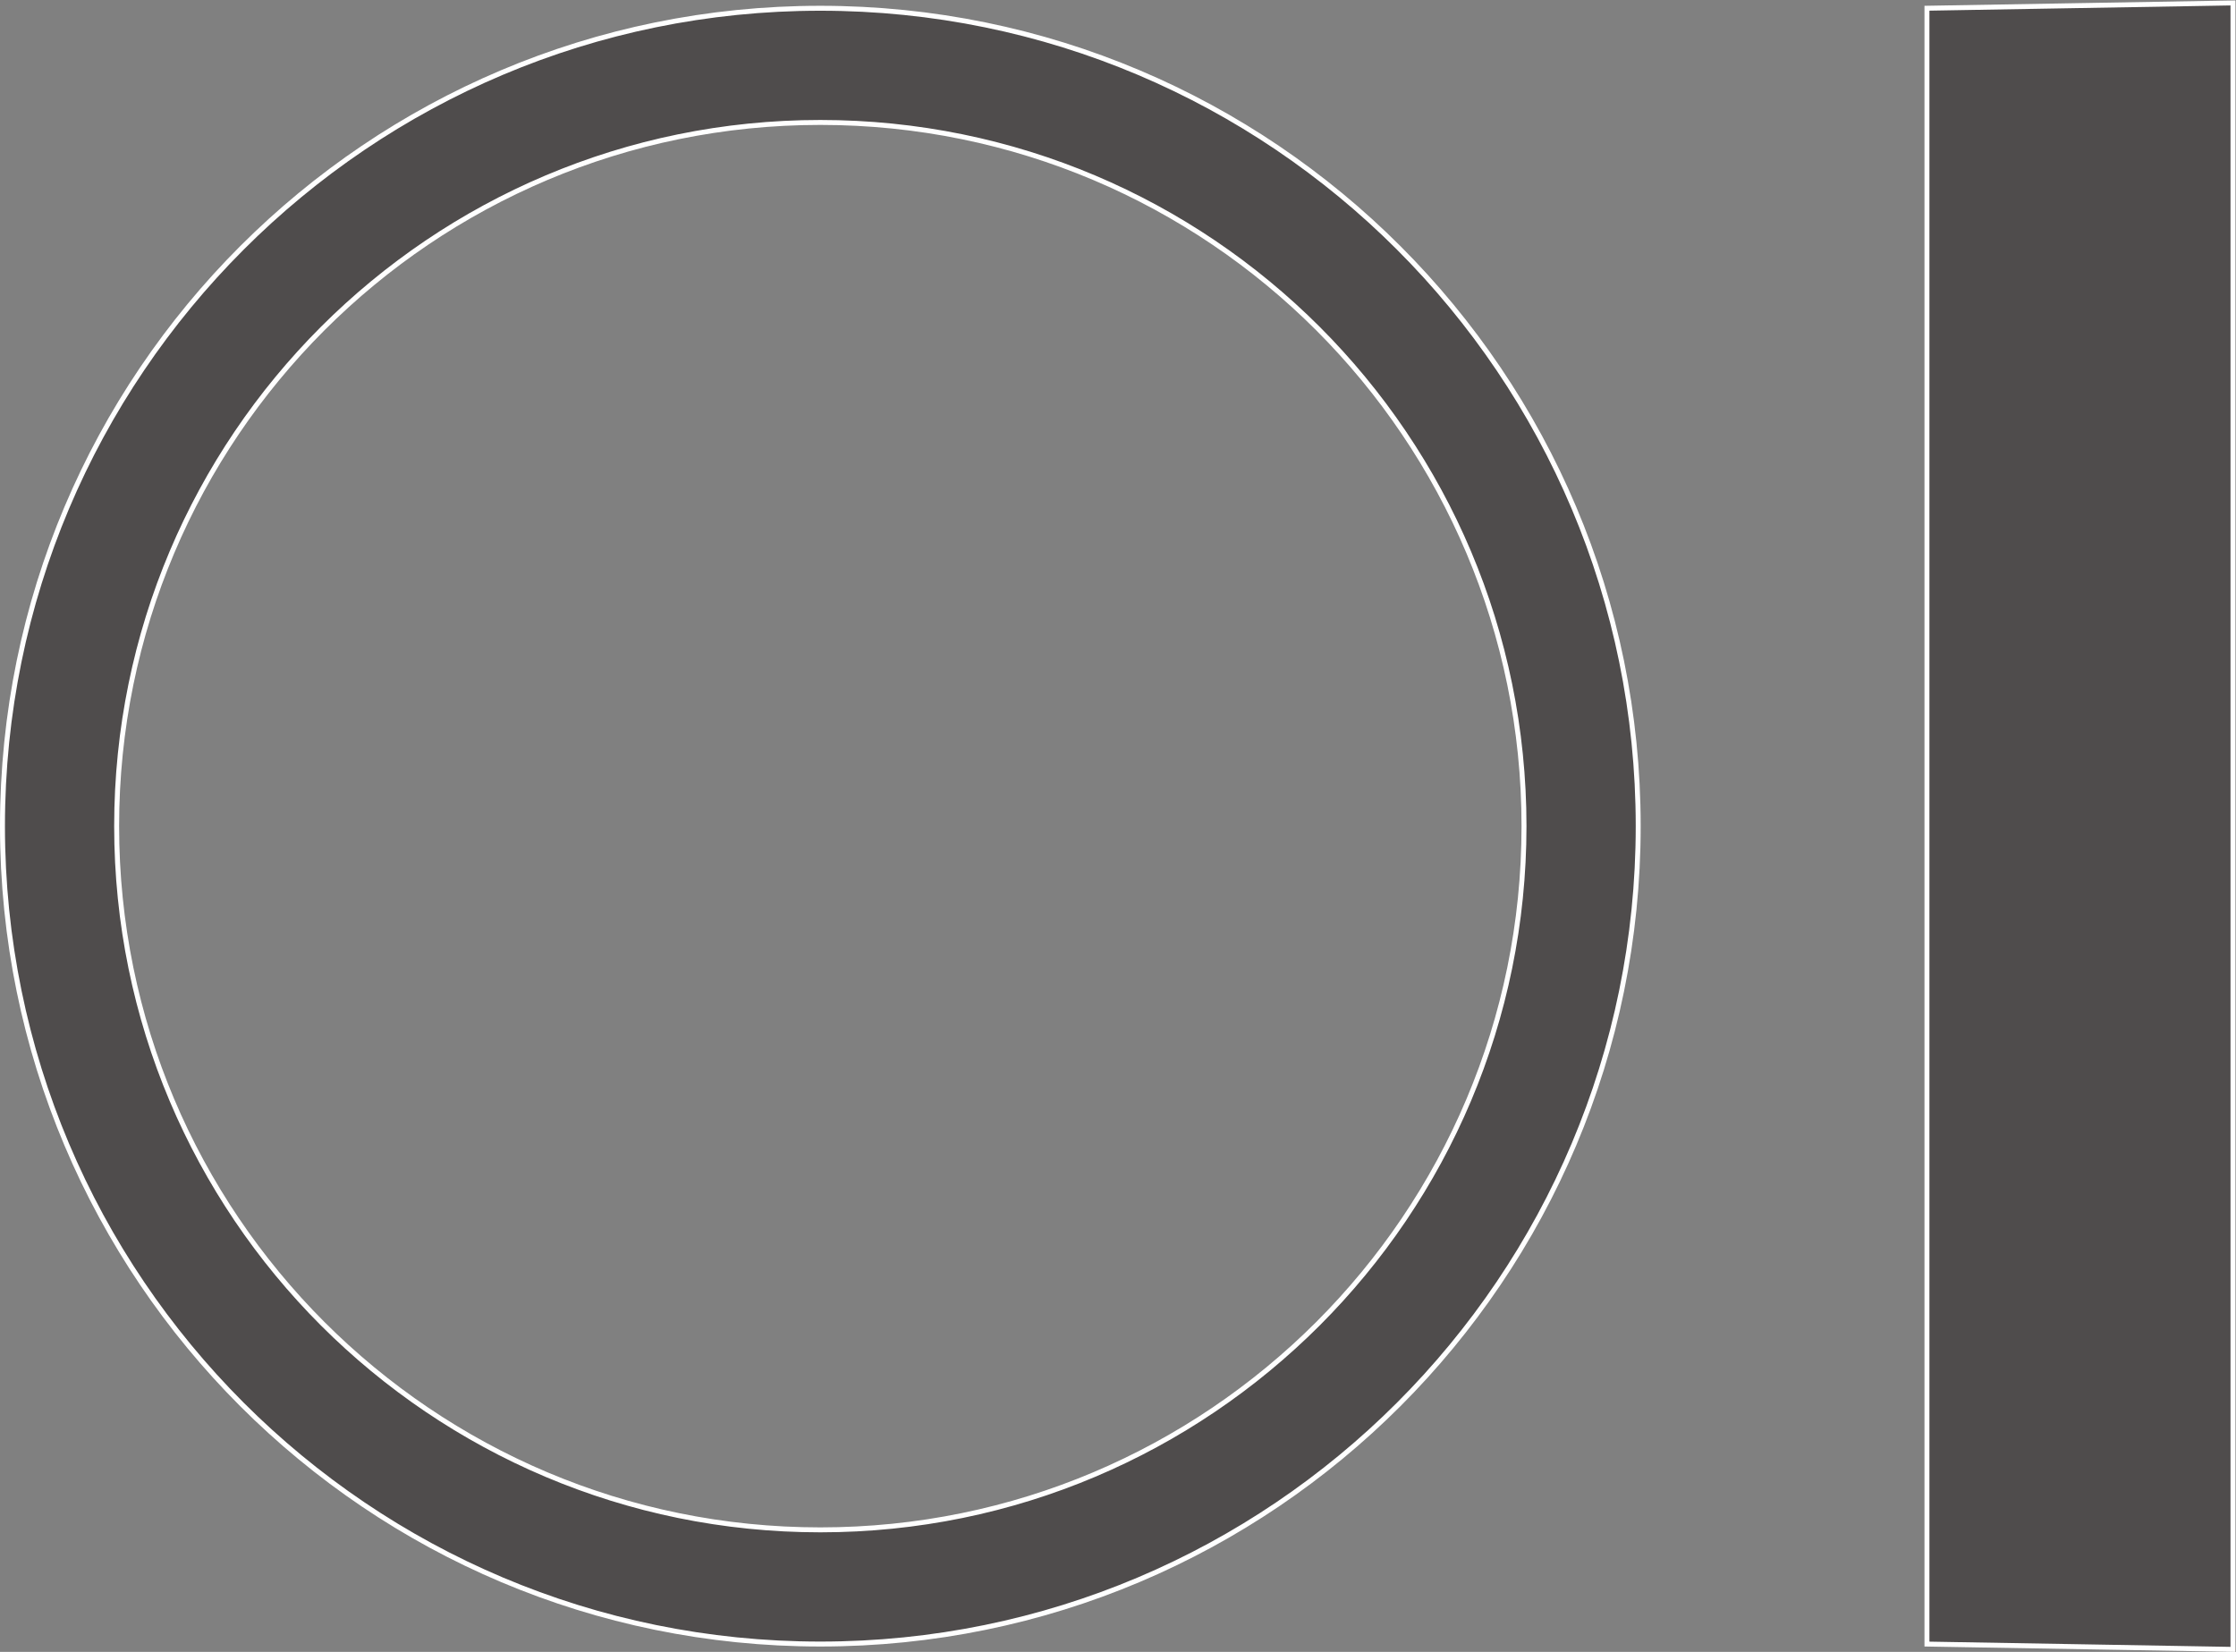 <?xml version="1.0" encoding="UTF-8" standalone="no"?>
<svg
   xmlns:dc="http://purl.org/dc/elements/1.1/"
   xmlns:cc="http://creativecommons.org/ns#"
   xmlns:rdf="http://www.w3.org/1999/02/22-rdf-syntax-ns#"
   xmlns:svg="http://www.w3.org/2000/svg"
   xmlns="http://www.w3.org/2000/svg"
   viewBox="0 0 513.173 379.107"
   height="379.107"
   width="513.173"
   xml:space="preserve"
   id="svg2"
   version="1.1"><rect x="0" y="0" width="513.173" height="379.107" fill="#808080" stroke="none"/><defs
     id="defs6" /><g
     transform="matrix(1.333,0,0,-1.333,0,379.107)"
     id="g10"><g
       transform="scale(0.1)"
       id="g12"><path
         id="path14"
         style="fill:#4f4c4c;fill-opacity:1;fill-rule:nonzero;stroke:none"
         d="M 2269.11,564.93 C 2049.79,345.711 1746.92,210.102 1412.37,210.102 c -334.55,0 -637.436,135.609 -856.757,354.828 -219.218,219.289 -354.777,522.17 -354.777,856.72 0,334.55 135.559,637.43 354.777,856.72 219.321,219.22 522.207,354.83 856.757,354.83 334.55,0 637.42,-135.61 856.74,-354.83 219.2,-219.29 354.8,-522.17 354.8,-856.72 0,-334.55 -135.6,-637.431 -354.8,-856.72 z m 138.98,1852.42 c -254.84,254.85 -606.87,412.44 -995.72,412.44 -388.86,0 -740.897,-157.59 -995.737,-412.44 C 161.832,2162.53 4.254,1810.51 4.254,1421.65 4.254,1032.79 161.832,680.77 416.633,425.949 671.473,171.09 1023.51,13.512 1412.37,13.512 c 388.85,0 740.88,157.578 995.72,412.437 254.81,254.821 412.43,606.841 412.43,995.701 0,388.86 -157.62,740.88 -412.43,995.7" /><path
         id="path16"
         style="fill:none;stroke:#ffffff;stroke-width:8.504;stroke-linecap:butt;stroke-linejoin:miter;stroke-miterlimit:4;stroke-dasharray:none;stroke-opacity:1"
         d="M 2269.11,564.93 C 2049.79,345.711 1746.92,210.102 1412.37,210.102 c -334.55,0 -637.436,135.609 -856.757,354.828 -219.218,219.289 -354.777,522.17 -354.777,856.72 0,334.55 135.559,637.43 354.777,856.72 219.321,219.22 522.207,354.83 856.757,354.83 334.55,0 637.42,-135.61 856.74,-354.83 219.2,-219.29 354.8,-522.17 354.8,-856.72 0,-334.55 -135.6,-637.431 -354.8,-856.72 z m 138.98,1852.42 c -254.84,254.85 -606.87,412.44 -995.72,412.44 -388.86,0 -740.897,-157.59 -995.737,-412.44 C 161.832,2162.53 4.254,1810.51 4.254,1421.65 4.254,1032.79 161.832,680.77 416.633,425.949 671.473,171.09 1023.51,13.512 1412.37,13.512 c 388.85,0 740.88,157.578 995.72,412.437 254.81,254.821 412.43,606.841 412.43,995.701 0,388.86 -157.62,740.88 -412.43,995.7 z" /><path
         id="path18"
         style="fill:#4f4c4c;fill-opacity:1;fill-rule:nonzero;stroke:none"
         d="m 3317.66,13.469 526.9,-9.141 V 2838.97 l -526.9,-9.13 V 13.469" /><path
         id="path20"
         style="fill:none;stroke:#ffffff;stroke-width:8.504;stroke-linecap:butt;stroke-linejoin:miter;stroke-miterlimit:4;stroke-dasharray:none;stroke-opacity:1"
         d="m 3317.66,13.469 526.9,-9.141 V 2838.97 l -526.9,-9.13 z" /></g></g></svg>